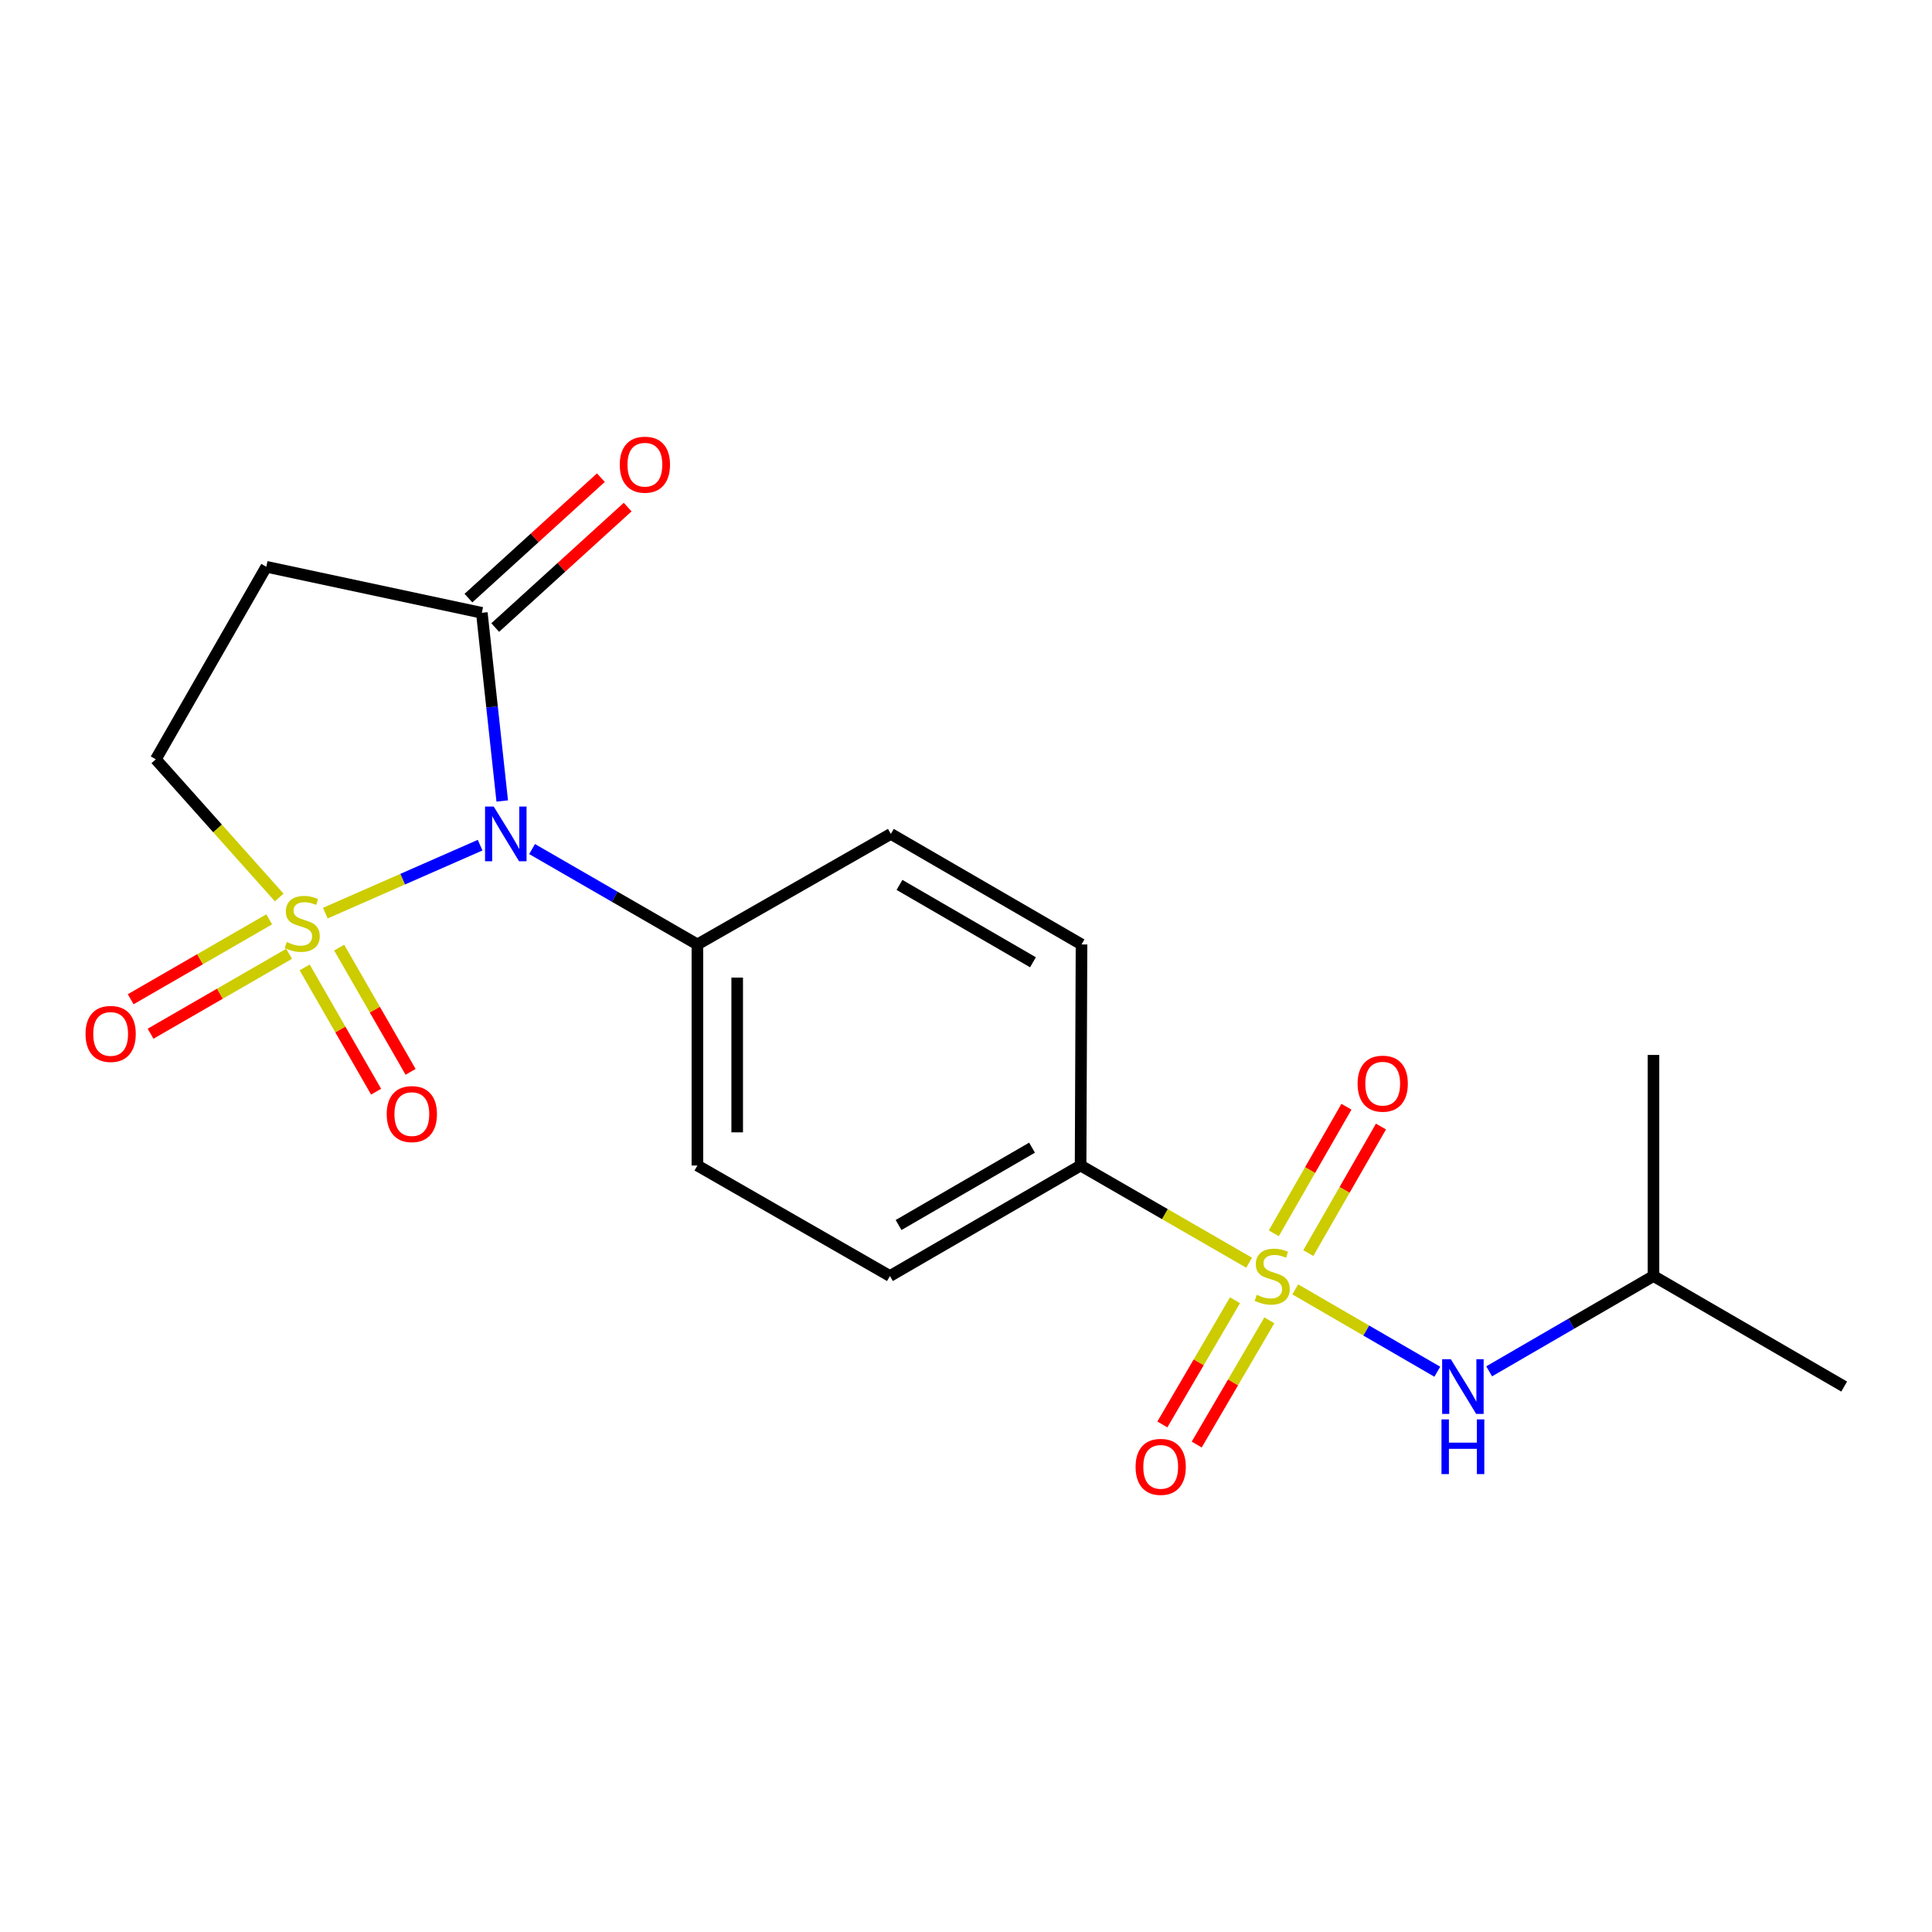 <?xml version='1.0' encoding='iso-8859-1'?>
<svg version='1.1' baseProfile='full'
              xmlns='http://www.w3.org/2000/svg'
                      xmlns:rdkit='http://www.rdkit.org/xml'
                      xmlns:xlink='http://www.w3.org/1999/xlink'
                  xml:space='preserve'
width='1000px' height='1000px' viewBox='0 0 1000 1000'>
<!-- END OF HEADER -->
<rect style='opacity:1.0;fill:#FFFFFF;stroke:none' width='1000' height='1000' x='0' y='0'> </rect>
<path class='bond-0' d='M 168.391,472.627 L 208.45,455.042' style='fill:none;fill-rule:evenodd;stroke:#CCCC00;stroke-width:6px;stroke-linecap:butt;stroke-linejoin:miter;stroke-opacity:1' />
<path class='bond-0' d='M 208.45,455.042 L 248.509,437.458' style='fill:none;fill-rule:evenodd;stroke:#0000FF;stroke-width:6px;stroke-linecap:butt;stroke-linejoin:miter;stroke-opacity:1' />
<path class='bond-5' d='M 144.51,464.524 L 112.579,428.77' style='fill:none;fill-rule:evenodd;stroke:#CCCC00;stroke-width:6px;stroke-linecap:butt;stroke-linejoin:miter;stroke-opacity:1' />
<path class='bond-5' d='M 112.579,428.77 L 80.648,393.016' style='fill:none;fill-rule:evenodd;stroke:#000000;stroke-width:6px;stroke-linecap:butt;stroke-linejoin:miter;stroke-opacity:1' />
<path class='bond-8' d='M 157.695,500.734 L 176.18,532.891' style='fill:none;fill-rule:evenodd;stroke:#CCCC00;stroke-width:6px;stroke-linecap:butt;stroke-linejoin:miter;stroke-opacity:1' />
<path class='bond-8' d='M 176.18,532.891 L 194.665,565.047' style='fill:none;fill-rule:evenodd;stroke:#FF0000;stroke-width:6px;stroke-linecap:butt;stroke-linejoin:miter;stroke-opacity:1' />
<path class='bond-8' d='M 175.552,490.469 L 194.037,522.626' style='fill:none;fill-rule:evenodd;stroke:#CCCC00;stroke-width:6px;stroke-linecap:butt;stroke-linejoin:miter;stroke-opacity:1' />
<path class='bond-8' d='M 194.037,522.626 L 212.522,554.782' style='fill:none;fill-rule:evenodd;stroke:#FF0000;stroke-width:6px;stroke-linecap:butt;stroke-linejoin:miter;stroke-opacity:1' />
<path class='bond-9' d='M 139.346,475.844 L 103.494,496.525' style='fill:none;fill-rule:evenodd;stroke:#CCCC00;stroke-width:6px;stroke-linecap:butt;stroke-linejoin:miter;stroke-opacity:1' />
<path class='bond-9' d='M 103.494,496.525 L 67.642,517.206' style='fill:none;fill-rule:evenodd;stroke:#FF0000;stroke-width:6px;stroke-linecap:butt;stroke-linejoin:miter;stroke-opacity:1' />
<path class='bond-9' d='M 149.638,493.685 L 113.786,514.366' style='fill:none;fill-rule:evenodd;stroke:#CCCC00;stroke-width:6px;stroke-linecap:butt;stroke-linejoin:miter;stroke-opacity:1' />
<path class='bond-9' d='M 113.786,514.366 L 77.934,535.048' style='fill:none;fill-rule:evenodd;stroke:#FF0000;stroke-width:6px;stroke-linecap:butt;stroke-linejoin:miter;stroke-opacity:1' />
<path class='bond-2' d='M 259.952,414.586 L 254.674,365.891' style='fill:none;fill-rule:evenodd;stroke:#0000FF;stroke-width:6px;stroke-linecap:butt;stroke-linejoin:miter;stroke-opacity:1' />
<path class='bond-2' d='M 254.674,365.891 L 249.395,317.196' style='fill:none;fill-rule:evenodd;stroke:#000000;stroke-width:6px;stroke-linecap:butt;stroke-linejoin:miter;stroke-opacity:1' />
<path class='bond-7' d='M 275.401,439.471 L 318.188,464.154' style='fill:none;fill-rule:evenodd;stroke:#0000FF;stroke-width:6px;stroke-linecap:butt;stroke-linejoin:miter;stroke-opacity:1' />
<path class='bond-7' d='M 318.188,464.154 L 360.974,488.838' style='fill:none;fill-rule:evenodd;stroke:#000000;stroke-width:6px;stroke-linecap:butt;stroke-linejoin:miter;stroke-opacity:1' />
<path class='bond-1' d='M 646.544,653.58 L 602.928,628.423' style='fill:none;fill-rule:evenodd;stroke:#CCCC00;stroke-width:6px;stroke-linecap:butt;stroke-linejoin:miter;stroke-opacity:1' />
<path class='bond-1' d='M 602.928,628.423 L 559.312,603.266' style='fill:none;fill-rule:evenodd;stroke:#000000;stroke-width:6px;stroke-linecap:butt;stroke-linejoin:miter;stroke-opacity:1' />
<path class='bond-3' d='M 670.418,667.385 L 707.181,688.694' style='fill:none;fill-rule:evenodd;stroke:#CCCC00;stroke-width:6px;stroke-linecap:butt;stroke-linejoin:miter;stroke-opacity:1' />
<path class='bond-3' d='M 707.181,688.694 L 743.944,710.003' style='fill:none;fill-rule:evenodd;stroke:#0000FF;stroke-width:6px;stroke-linecap:butt;stroke-linejoin:miter;stroke-opacity:1' />
<path class='bond-10' d='M 677.172,648.603 L 695.976,615.849' style='fill:none;fill-rule:evenodd;stroke:#CCCC00;stroke-width:6px;stroke-linecap:butt;stroke-linejoin:miter;stroke-opacity:1' />
<path class='bond-10' d='M 695.976,615.849 L 714.779,583.094' style='fill:none;fill-rule:evenodd;stroke:#FF0000;stroke-width:6px;stroke-linecap:butt;stroke-linejoin:miter;stroke-opacity:1' />
<path class='bond-10' d='M 659.31,638.349 L 678.113,605.594' style='fill:none;fill-rule:evenodd;stroke:#CCCC00;stroke-width:6px;stroke-linecap:butt;stroke-linejoin:miter;stroke-opacity:1' />
<path class='bond-10' d='M 678.113,605.594 L 696.916,572.84' style='fill:none;fill-rule:evenodd;stroke:#FF0000;stroke-width:6px;stroke-linecap:butt;stroke-linejoin:miter;stroke-opacity:1' />
<path class='bond-11' d='M 639.224,673.008 L 620.429,705.154' style='fill:none;fill-rule:evenodd;stroke:#CCCC00;stroke-width:6px;stroke-linecap:butt;stroke-linejoin:miter;stroke-opacity:1' />
<path class='bond-11' d='M 620.429,705.154 L 601.634,737.3' style='fill:none;fill-rule:evenodd;stroke:#FF0000;stroke-width:6px;stroke-linecap:butt;stroke-linejoin:miter;stroke-opacity:1' />
<path class='bond-11' d='M 657.005,683.405 L 638.21,715.55' style='fill:none;fill-rule:evenodd;stroke:#CCCC00;stroke-width:6px;stroke-linecap:butt;stroke-linejoin:miter;stroke-opacity:1' />
<path class='bond-11' d='M 638.21,715.55 L 619.414,747.696' style='fill:none;fill-rule:evenodd;stroke:#FF0000;stroke-width:6px;stroke-linecap:butt;stroke-linejoin:miter;stroke-opacity:1' />
<path class='bond-12' d='M 256.324,324.815 L 290.599,293.644' style='fill:none;fill-rule:evenodd;stroke:#000000;stroke-width:6px;stroke-linecap:butt;stroke-linejoin:miter;stroke-opacity:1' />
<path class='bond-12' d='M 290.599,293.644 L 324.874,262.473' style='fill:none;fill-rule:evenodd;stroke:#FF0000;stroke-width:6px;stroke-linecap:butt;stroke-linejoin:miter;stroke-opacity:1' />
<path class='bond-12' d='M 242.466,309.577 L 276.741,278.406' style='fill:none;fill-rule:evenodd;stroke:#000000;stroke-width:6px;stroke-linecap:butt;stroke-linejoin:miter;stroke-opacity:1' />
<path class='bond-12' d='M 276.741,278.406 L 311.016,247.235' style='fill:none;fill-rule:evenodd;stroke:#FF0000;stroke-width:6px;stroke-linecap:butt;stroke-linejoin:miter;stroke-opacity:1' />
<path class='bond-20' d='M 249.395,317.196 L 137.839,293.361' style='fill:none;fill-rule:evenodd;stroke:#000000;stroke-width:6px;stroke-linecap:butt;stroke-linejoin:miter;stroke-opacity:1' />
<path class='bond-17' d='M 770.783,709.8 L 813.311,685.134' style='fill:none;fill-rule:evenodd;stroke:#0000FF;stroke-width:6px;stroke-linecap:butt;stroke-linejoin:miter;stroke-opacity:1' />
<path class='bond-17' d='M 813.311,685.134 L 855.84,660.468' style='fill:none;fill-rule:evenodd;stroke:#000000;stroke-width:6px;stroke-linecap:butt;stroke-linejoin:miter;stroke-opacity:1' />
<path class='bond-4' d='M 137.839,293.361 L 80.648,393.016' style='fill:none;fill-rule:evenodd;stroke:#000000;stroke-width:6px;stroke-linecap:butt;stroke-linejoin:miter;stroke-opacity:1' />
<path class='bond-6' d='M 559.312,603.266 L 460.629,660.468' style='fill:none;fill-rule:evenodd;stroke:#000000;stroke-width:6px;stroke-linecap:butt;stroke-linejoin:miter;stroke-opacity:1' />
<path class='bond-6' d='M 534.18,594.026 L 465.102,634.068' style='fill:none;fill-rule:evenodd;stroke:#000000;stroke-width:6px;stroke-linecap:butt;stroke-linejoin:miter;stroke-opacity:1' />
<path class='bond-21' d='M 559.312,603.266 L 559.792,488.838' style='fill:none;fill-rule:evenodd;stroke:#000000;stroke-width:6px;stroke-linecap:butt;stroke-linejoin:miter;stroke-opacity:1' />
<path class='bond-15' d='M 360.974,488.838 L 461.098,431.624' style='fill:none;fill-rule:evenodd;stroke:#000000;stroke-width:6px;stroke-linecap:butt;stroke-linejoin:miter;stroke-opacity:1' />
<path class='bond-16' d='M 360.974,488.838 L 360.974,603.266' style='fill:none;fill-rule:evenodd;stroke:#000000;stroke-width:6px;stroke-linecap:butt;stroke-linejoin:miter;stroke-opacity:1' />
<path class='bond-16' d='M 381.571,506.002 L 381.571,586.102' style='fill:none;fill-rule:evenodd;stroke:#000000;stroke-width:6px;stroke-linecap:butt;stroke-linejoin:miter;stroke-opacity:1' />
<path class='bond-13' d='M 460.629,660.468 L 360.974,603.266' style='fill:none;fill-rule:evenodd;stroke:#000000;stroke-width:6px;stroke-linecap:butt;stroke-linejoin:miter;stroke-opacity:1' />
<path class='bond-14' d='M 559.792,488.838 L 461.098,431.624' style='fill:none;fill-rule:evenodd;stroke:#000000;stroke-width:6px;stroke-linecap:butt;stroke-linejoin:miter;stroke-opacity:1' />
<path class='bond-14' d='M 534.658,498.075 L 465.572,458.025' style='fill:none;fill-rule:evenodd;stroke:#000000;stroke-width:6px;stroke-linecap:butt;stroke-linejoin:miter;stroke-opacity:1' />
<path class='bond-18' d='M 855.84,660.468 L 855.84,546.04' style='fill:none;fill-rule:evenodd;stroke:#000000;stroke-width:6px;stroke-linecap:butt;stroke-linejoin:miter;stroke-opacity:1' />
<path class='bond-19' d='M 855.84,660.468 L 954.545,717.682' style='fill:none;fill-rule:evenodd;stroke:#000000;stroke-width:6px;stroke-linecap:butt;stroke-linejoin:miter;stroke-opacity:1' />
<path  class='atom-0' d='M 148.434 487.596
Q 148.754 487.716, 150.074 488.276
Q 151.394 488.836, 152.834 489.196
Q 154.314 489.516, 155.754 489.516
Q 158.434 489.516, 159.994 488.236
Q 161.554 486.916, 161.554 484.636
Q 161.554 483.076, 160.754 482.116
Q 159.994 481.156, 158.794 480.636
Q 157.594 480.116, 155.594 479.516
Q 153.074 478.756, 151.554 478.036
Q 150.074 477.316, 148.994 475.796
Q 147.954 474.276, 147.954 471.716
Q 147.954 468.156, 150.354 465.956
Q 152.794 463.756, 157.594 463.756
Q 160.874 463.756, 164.594 465.316
L 163.674 468.396
Q 160.274 466.996, 157.714 466.996
Q 154.954 466.996, 153.434 468.156
Q 151.914 469.276, 151.954 471.236
Q 151.954 472.756, 152.714 473.676
Q 153.514 474.596, 154.634 475.116
Q 155.794 475.636, 157.714 476.236
Q 160.274 477.036, 161.794 477.836
Q 163.314 478.636, 164.394 480.276
Q 165.514 481.876, 165.514 484.636
Q 165.514 488.556, 162.874 490.676
Q 160.274 492.756, 155.914 492.756
Q 153.394 492.756, 151.474 492.196
Q 149.594 491.676, 147.354 490.756
L 148.434 487.596
' fill='#CCCC00'/>
<path  class='atom-1' d='M 255.539 417.464
L 264.819 432.464
Q 265.739 433.944, 267.219 436.624
Q 268.699 439.304, 268.779 439.464
L 268.779 417.464
L 272.539 417.464
L 272.539 445.784
L 268.659 445.784
L 258.699 429.384
Q 257.539 427.464, 256.299 425.264
Q 255.099 423.064, 254.739 422.384
L 254.739 445.784
L 251.059 445.784
L 251.059 417.464
L 255.539 417.464
' fill='#0000FF'/>
<path  class='atom-2' d='M 650.486 670.188
Q 650.806 670.308, 652.126 670.868
Q 653.446 671.428, 654.886 671.788
Q 656.366 672.108, 657.806 672.108
Q 660.486 672.108, 662.046 670.828
Q 663.606 669.508, 663.606 667.228
Q 663.606 665.668, 662.806 664.708
Q 662.046 663.748, 660.846 663.228
Q 659.646 662.708, 657.646 662.108
Q 655.126 661.348, 653.606 660.628
Q 652.126 659.908, 651.046 658.388
Q 650.006 656.868, 650.006 654.308
Q 650.006 650.748, 652.406 648.548
Q 654.846 646.348, 659.646 646.348
Q 662.926 646.348, 666.646 647.908
L 665.726 650.988
Q 662.326 649.588, 659.766 649.588
Q 657.006 649.588, 655.486 650.748
Q 653.966 651.868, 654.006 653.828
Q 654.006 655.348, 654.766 656.268
Q 655.566 657.188, 656.686 657.708
Q 657.846 658.228, 659.766 658.828
Q 662.326 659.628, 663.846 660.428
Q 665.366 661.228, 666.446 662.868
Q 667.566 664.468, 667.566 667.228
Q 667.566 671.148, 664.926 673.268
Q 662.326 675.348, 657.966 675.348
Q 655.446 675.348, 653.526 674.788
Q 651.646 674.268, 649.406 673.348
L 650.486 670.188
' fill='#CCCC00'/>
<path  class='atom-4' d='M 750.932 703.522
L 760.212 718.522
Q 761.132 720.002, 762.612 722.682
Q 764.092 725.362, 764.172 725.522
L 764.172 703.522
L 767.932 703.522
L 767.932 731.842
L 764.052 731.842
L 754.092 715.442
Q 752.932 713.522, 751.692 711.322
Q 750.492 709.122, 750.132 708.442
L 750.132 731.842
L 746.452 731.842
L 746.452 703.522
L 750.932 703.522
' fill='#0000FF'/>
<path  class='atom-4' d='M 746.112 734.674
L 749.952 734.674
L 749.952 746.714
L 764.432 746.714
L 764.432 734.674
L 768.272 734.674
L 768.272 762.994
L 764.432 762.994
L 764.432 749.914
L 749.952 749.914
L 749.952 762.994
L 746.112 762.994
L 746.112 734.674
' fill='#0000FF'/>
<path  class='atom-9' d='M 200.167 576.65
Q 200.167 569.85, 203.527 566.05
Q 206.887 562.25, 213.167 562.25
Q 219.447 562.25, 222.807 566.05
Q 226.167 569.85, 226.167 576.65
Q 226.167 583.53, 222.767 587.45
Q 219.367 591.33, 213.167 591.33
Q 206.927 591.33, 203.527 587.45
Q 200.167 583.57, 200.167 576.65
M 213.167 588.13
Q 217.487 588.13, 219.807 585.25
Q 222.167 582.33, 222.167 576.65
Q 222.167 571.09, 219.807 568.29
Q 217.487 565.45, 213.167 565.45
Q 208.847 565.45, 206.487 568.25
Q 204.167 571.05, 204.167 576.65
Q 204.167 582.37, 206.487 585.25
Q 208.847 588.13, 213.167 588.13
' fill='#FF0000'/>
<path  class='atom-10' d='M 44.271 535.158
Q 44.271 528.358, 47.631 524.558
Q 50.991 520.758, 57.271 520.758
Q 63.551 520.758, 66.911 524.558
Q 70.271 528.358, 70.271 535.158
Q 70.271 542.038, 66.871 545.958
Q 63.471 549.838, 57.271 549.838
Q 51.031 549.838, 47.631 545.958
Q 44.271 542.078, 44.271 535.158
M 57.271 546.638
Q 61.591 546.638, 63.911 543.758
Q 66.271 540.838, 66.271 535.158
Q 66.271 529.598, 63.911 526.798
Q 61.591 523.958, 57.271 523.958
Q 52.951 523.958, 50.591 526.758
Q 48.271 529.558, 48.271 535.158
Q 48.271 540.878, 50.591 543.758
Q 52.951 546.638, 57.271 546.638
' fill='#FF0000'/>
<path  class='atom-11' d='M 702.689 560.904
Q 702.689 554.104, 706.049 550.304
Q 709.409 546.504, 715.689 546.504
Q 721.969 546.504, 725.329 550.304
Q 728.689 554.104, 728.689 560.904
Q 728.689 567.784, 725.289 571.704
Q 721.889 575.584, 715.689 575.584
Q 709.449 575.584, 706.049 571.704
Q 702.689 567.824, 702.689 560.904
M 715.689 572.384
Q 720.009 572.384, 722.329 569.504
Q 724.689 566.584, 724.689 560.904
Q 724.689 555.344, 722.329 552.544
Q 720.009 549.704, 715.689 549.704
Q 711.369 549.704, 709.009 552.504
Q 706.689 555.304, 706.689 560.904
Q 706.689 566.624, 709.009 569.504
Q 711.369 572.384, 715.689 572.384
' fill='#FF0000'/>
<path  class='atom-12' d='M 587.78 759.242
Q 587.78 752.442, 591.14 748.642
Q 594.5 744.842, 600.78 744.842
Q 607.06 744.842, 610.42 748.642
Q 613.78 752.442, 613.78 759.242
Q 613.78 766.122, 610.38 770.042
Q 606.98 773.922, 600.78 773.922
Q 594.54 773.922, 591.14 770.042
Q 587.78 766.162, 587.78 759.242
M 600.78 770.722
Q 605.1 770.722, 607.42 767.842
Q 609.78 764.922, 609.78 759.242
Q 609.78 753.682, 607.42 750.882
Q 605.1 748.042, 600.78 748.042
Q 596.46 748.042, 594.1 750.842
Q 591.78 753.642, 591.78 759.242
Q 591.78 764.962, 594.1 767.842
Q 596.46 770.722, 600.78 770.722
' fill='#FF0000'/>
<path  class='atom-13' d='M 320.797 240.518
Q 320.797 233.718, 324.157 229.918
Q 327.517 226.118, 333.797 226.118
Q 340.077 226.118, 343.437 229.918
Q 346.797 233.718, 346.797 240.518
Q 346.797 247.398, 343.397 251.318
Q 339.997 255.198, 333.797 255.198
Q 327.557 255.198, 324.157 251.318
Q 320.797 247.438, 320.797 240.518
M 333.797 251.998
Q 338.117 251.998, 340.437 249.118
Q 342.797 246.198, 342.797 240.518
Q 342.797 234.958, 340.437 232.158
Q 338.117 229.318, 333.797 229.318
Q 329.477 229.318, 327.117 232.118
Q 324.797 234.918, 324.797 240.518
Q 324.797 246.238, 327.117 249.118
Q 329.477 251.998, 333.797 251.998
' fill='#FF0000'/>
</svg>
